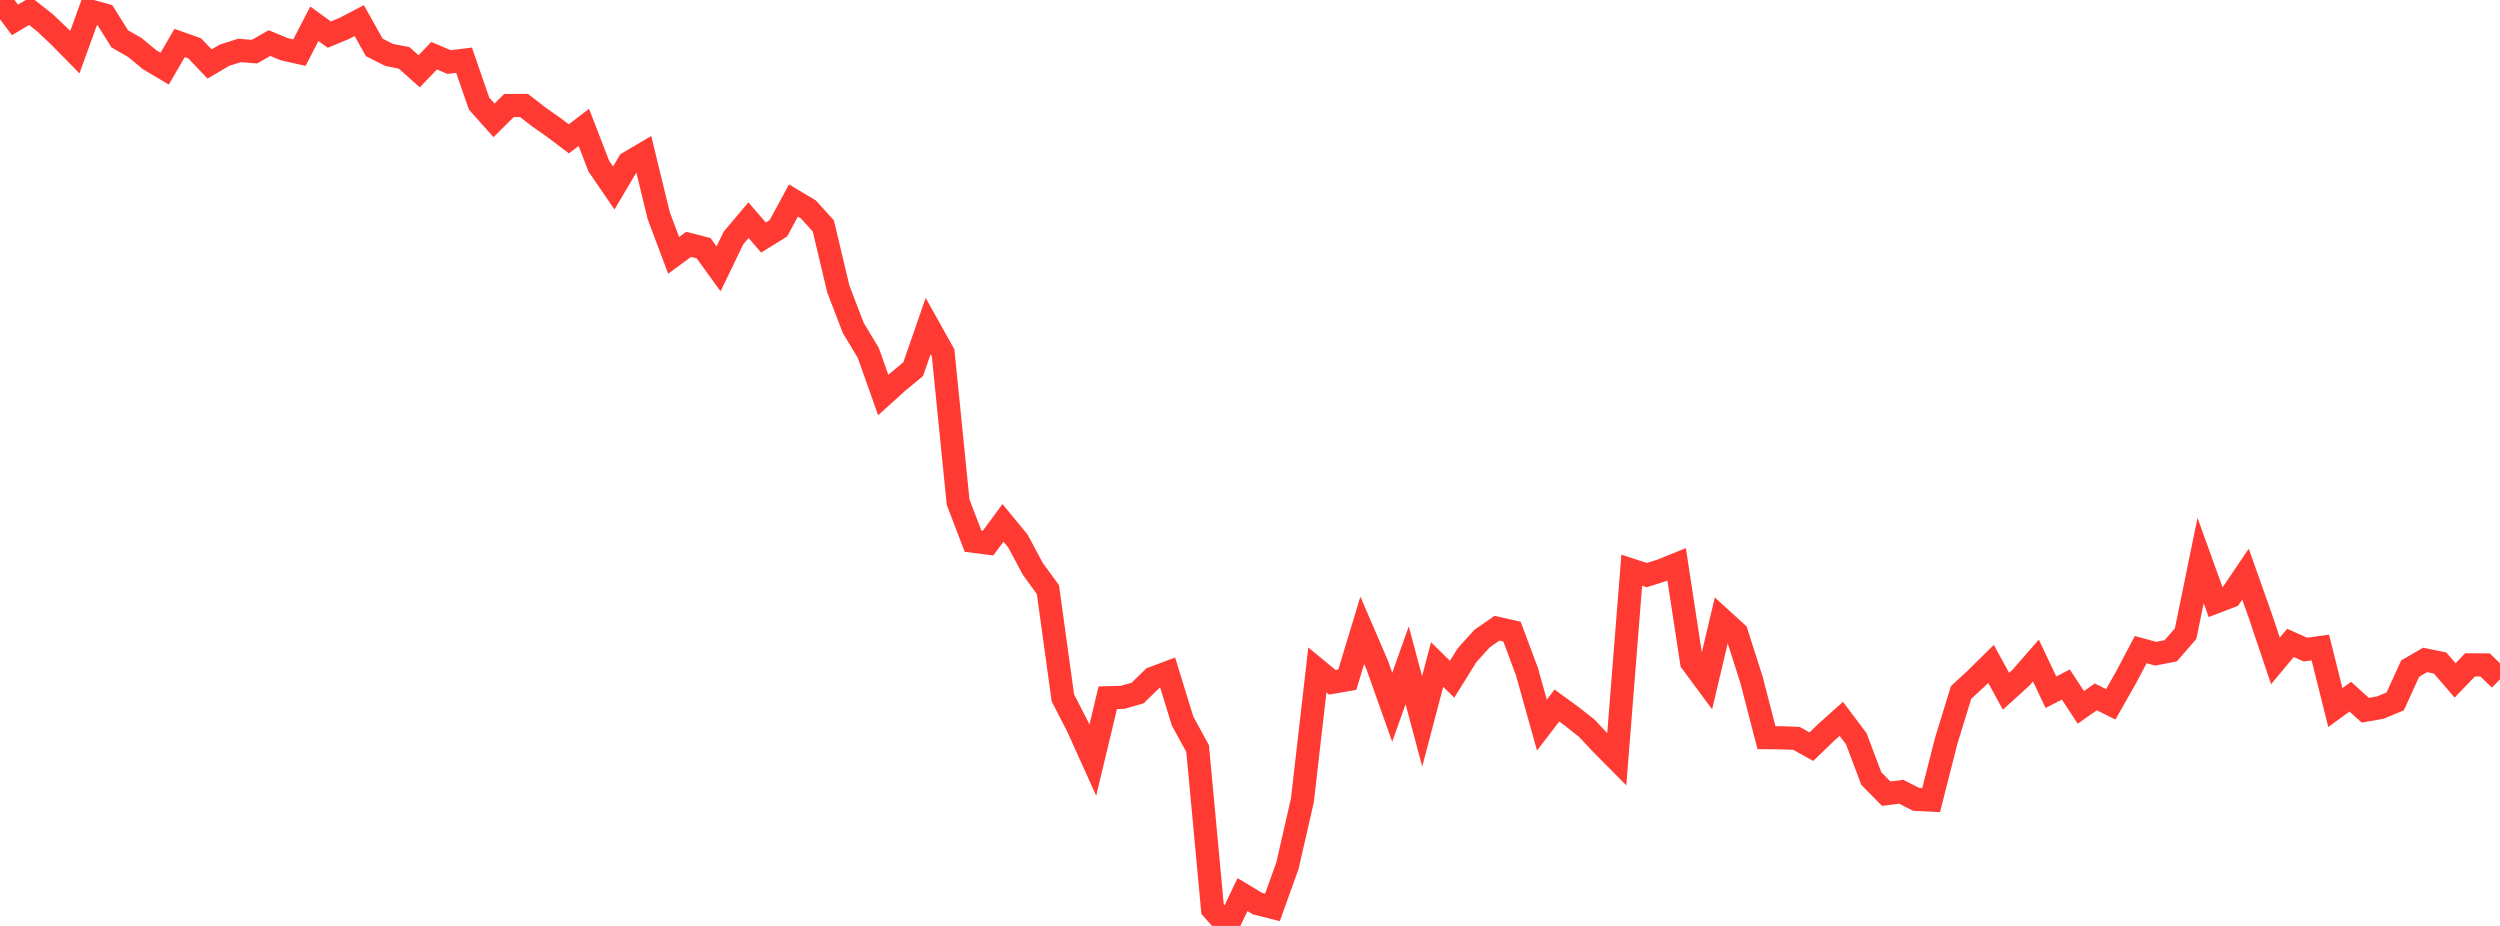 <?xml version="1.0" standalone="no"?>
<!DOCTYPE svg PUBLIC "-//W3C//DTD SVG 1.1//EN" "http://www.w3.org/Graphics/SVG/1.1/DTD/svg11.dtd">

<svg width="135" height="50" viewBox="0 0 135 50" preserveAspectRatio="none" 
  xmlns="http://www.w3.org/2000/svg"
  xmlns:xlink="http://www.w3.org/1999/xlink">


<polyline points="0.0, 0.0 0.808, 1.076 1.617, 0.593 2.425, 1.226 3.234, 1.995 4.042, 2.817 4.85, 0.589 5.659, 0.812 6.467, 2.099 7.275, 2.559 8.084, 3.229 8.892, 3.708 9.701, 2.32 10.509, 2.608 11.317, 3.455 12.126, 2.979 12.934, 2.724 13.743, 2.789 14.551, 2.326 15.359, 2.66 16.168, 2.842 16.976, 1.285 17.784, 1.87 18.593, 1.533 19.401, 1.113 20.21, 2.561 21.018, 2.968 21.826, 3.127 22.635, 3.85 23.443, 3.009 24.251, 3.351 25.06, 3.251 25.868, 5.592 26.677, 6.499 27.485, 5.699 28.293, 5.693 29.102, 6.319 29.91, 6.887 30.719, 7.498 31.527, 6.878 32.335, 8.97 33.144, 10.15 33.952, 8.785 34.76, 8.309 35.569, 11.638 36.377, 13.789 37.186, 13.195 37.994, 13.402 38.802, 14.518 39.611, 12.846 40.419, 11.889 41.228, 12.827 42.036, 12.324 42.844, 10.829 43.653, 11.309 44.461, 12.203 45.269, 15.607 46.078, 17.712 46.886, 19.052 47.695, 21.331 48.503, 20.603 49.311, 19.936 50.12, 17.608 50.928, 19.055 51.737, 27.112 52.545, 29.226 53.353, 29.328 54.162, 28.236 54.97, 29.219 55.778, 30.729 56.587, 31.837 57.395, 37.683 58.204, 39.259 59.012, 41.048 59.82, 37.678 60.629, 37.655 61.437, 37.421 62.246, 36.627 63.054, 36.325 63.862, 38.942 64.671, 40.42 65.479, 49.091 66.287, 50.0 67.096, 48.309 67.904, 48.794 68.713, 48.997 69.521, 46.752 70.329, 43.216 71.138, 36.177 71.946, 36.845 72.754, 36.703 73.563, 34.036 74.371, 35.914 75.18, 38.193 75.988, 35.928 76.796, 38.956 77.605, 35.881 78.413, 36.68 79.222, 35.378 80.03, 34.484 80.838, 33.924 81.647, 34.107 82.455, 36.266 83.263, 39.156 84.072, 38.1 84.88, 38.688 85.689, 39.325 86.497, 40.188 87.305, 41.002 88.114, 30.792 88.922, 31.055 89.731, 30.801 90.539, 30.472 91.347, 35.756 92.156, 36.849 92.964, 33.439 93.772, 34.175 94.581, 36.709 95.389, 39.833 96.198, 39.841 97.006, 39.87 97.814, 40.32 98.623, 39.541 99.431, 38.818 100.24, 39.893 101.048, 42.036 101.856, 42.86 102.665, 42.755 103.473, 43.167 104.281, 43.207 105.09, 40.024 105.898, 37.393 106.707, 36.648 107.515, 35.85 108.323, 37.328 109.132, 36.596 109.94, 35.669 110.749, 37.38 111.557, 36.965 112.365, 38.198 113.174, 37.632 113.982, 38.033 114.79, 36.609 115.599, 35.079 116.407, 35.3 117.216, 35.144 118.024, 34.219 118.832, 30.267 119.641, 32.51 120.449, 32.199 121.257, 31.004 122.066, 33.286 122.874, 35.69 123.683, 34.718 124.491, 35.077 125.299, 34.968 126.108, 38.208 126.916, 37.621 127.725, 38.352 128.533, 38.211 129.341, 37.877 130.15, 36.102 130.958, 35.636 131.766, 35.803 132.575, 36.742 133.383, 35.902 134.192, 35.905 135.0, 36.682" fill="none" stroke="#ff3a33" stroke-width="1.25"/>

</svg>